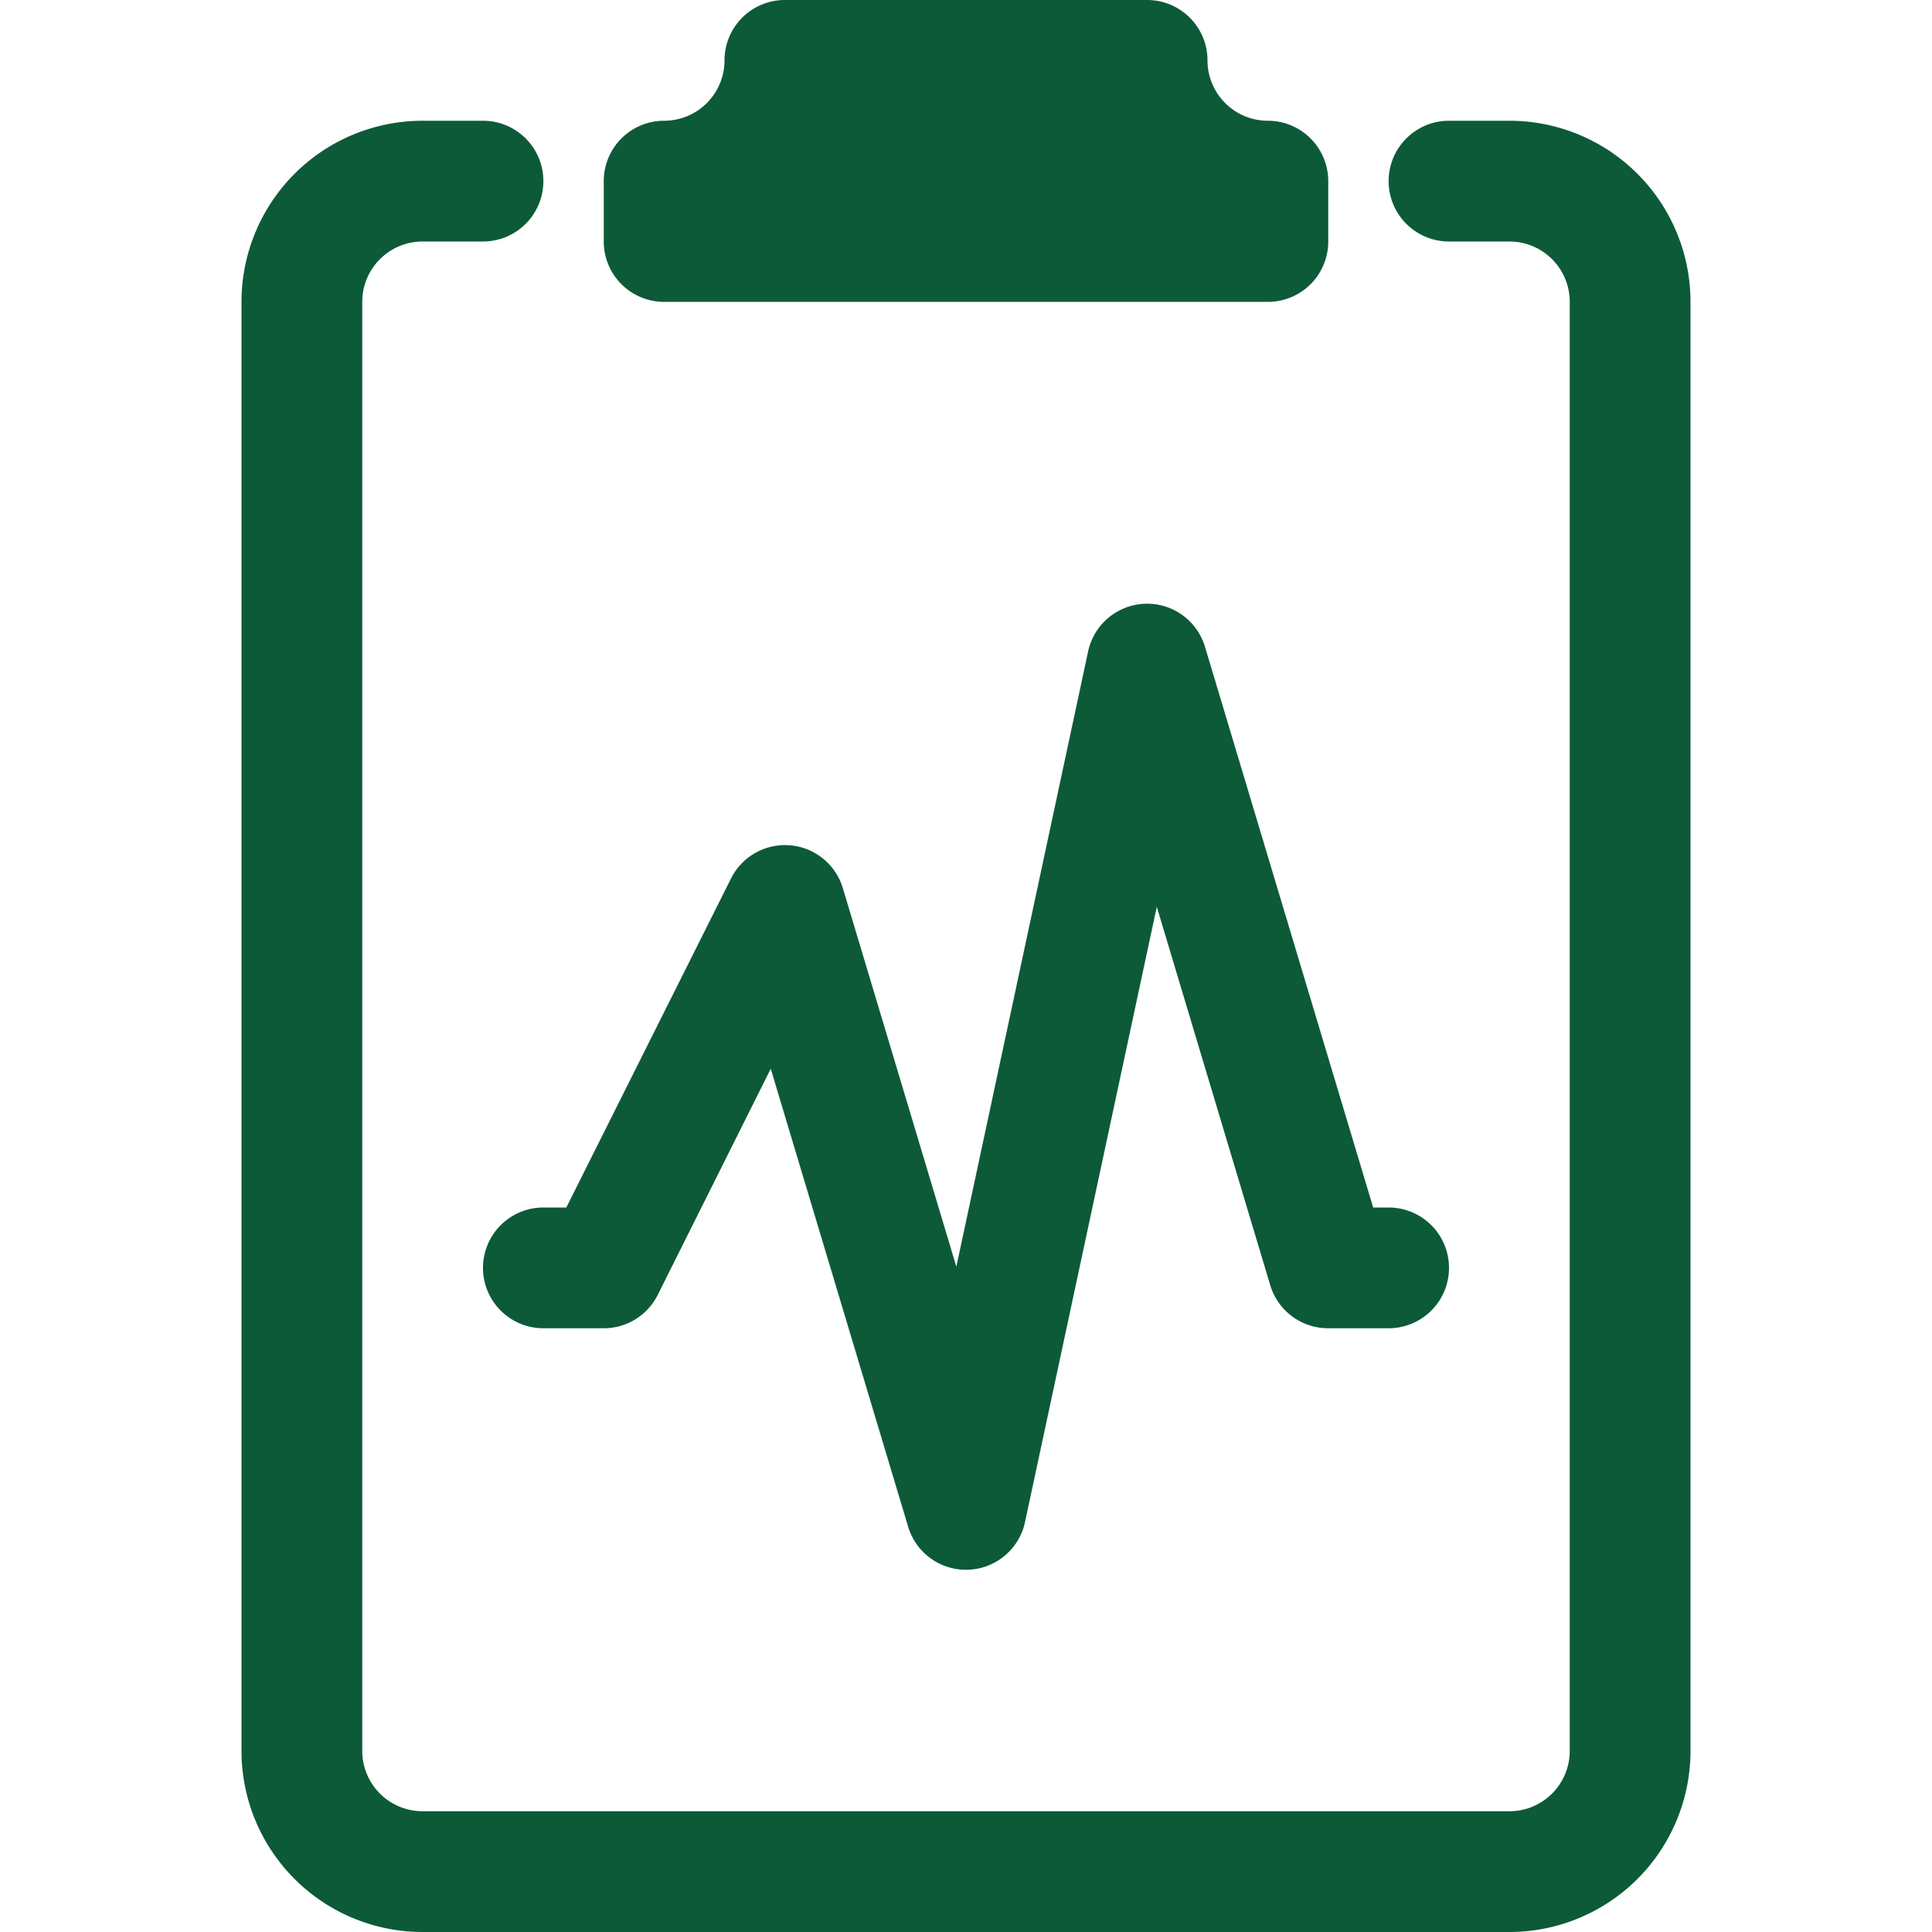 <svg xmlns="http://www.w3.org/2000/svg" width="16" height="16" fill="#0c5a38" class="bi bi-clipboard2-pulse" viewBox="0 0 16 16">
  <path d="M9.5 0a.5.5 0 0 1 .5.5.5.5 0 0 0 .5.5.5.5 0 0 1 .5.5V2a.5.5 0 0 1-.5.5h-5A.5.5 0 0 1 5 2v-.5a.5.5 0 0 1 .5-.5.5.5 0 0 0 .5-.5.5.5 0 0 1 .5-.5z"/>
  <path d="M3 2.5a.5.5 0 0 1 .5-.5H4a.5.5 0 0 0 0-1h-.5A1.5 1.5 0 0 0 2 2.5v12A1.5 1.5 0 0 0 3.5 16h9a1.5 1.5 0 0 0 1.5-1.5v-12A1.5 1.5 0 0 0 12.5 1H12a.5.5 0 0 0 0 1h.5a.5.5 0 0 1 .5.5v12a.5.5 0 0 1-.5.5h-9a.5.5 0 0 1-.5-.5z"/>
  <path d="M9.979 5.356a.5.5 0 0 0-.968.04L7.92 10.49l-.94-3.135a.5.5 0 0 0-.926-.08L4.69 10H4.5a.5.5 0 0 0 0 1H5a.5.5 0 0 0 .447-.276l.936-1.873 1.138 3.793a.5.5 0 0 0 .968-.04L9.58 7.51l.94 3.135A.5.5 0 0 0 11 11h.5a.5.5 0 0 0 0-1h-.128z"/>
</svg>